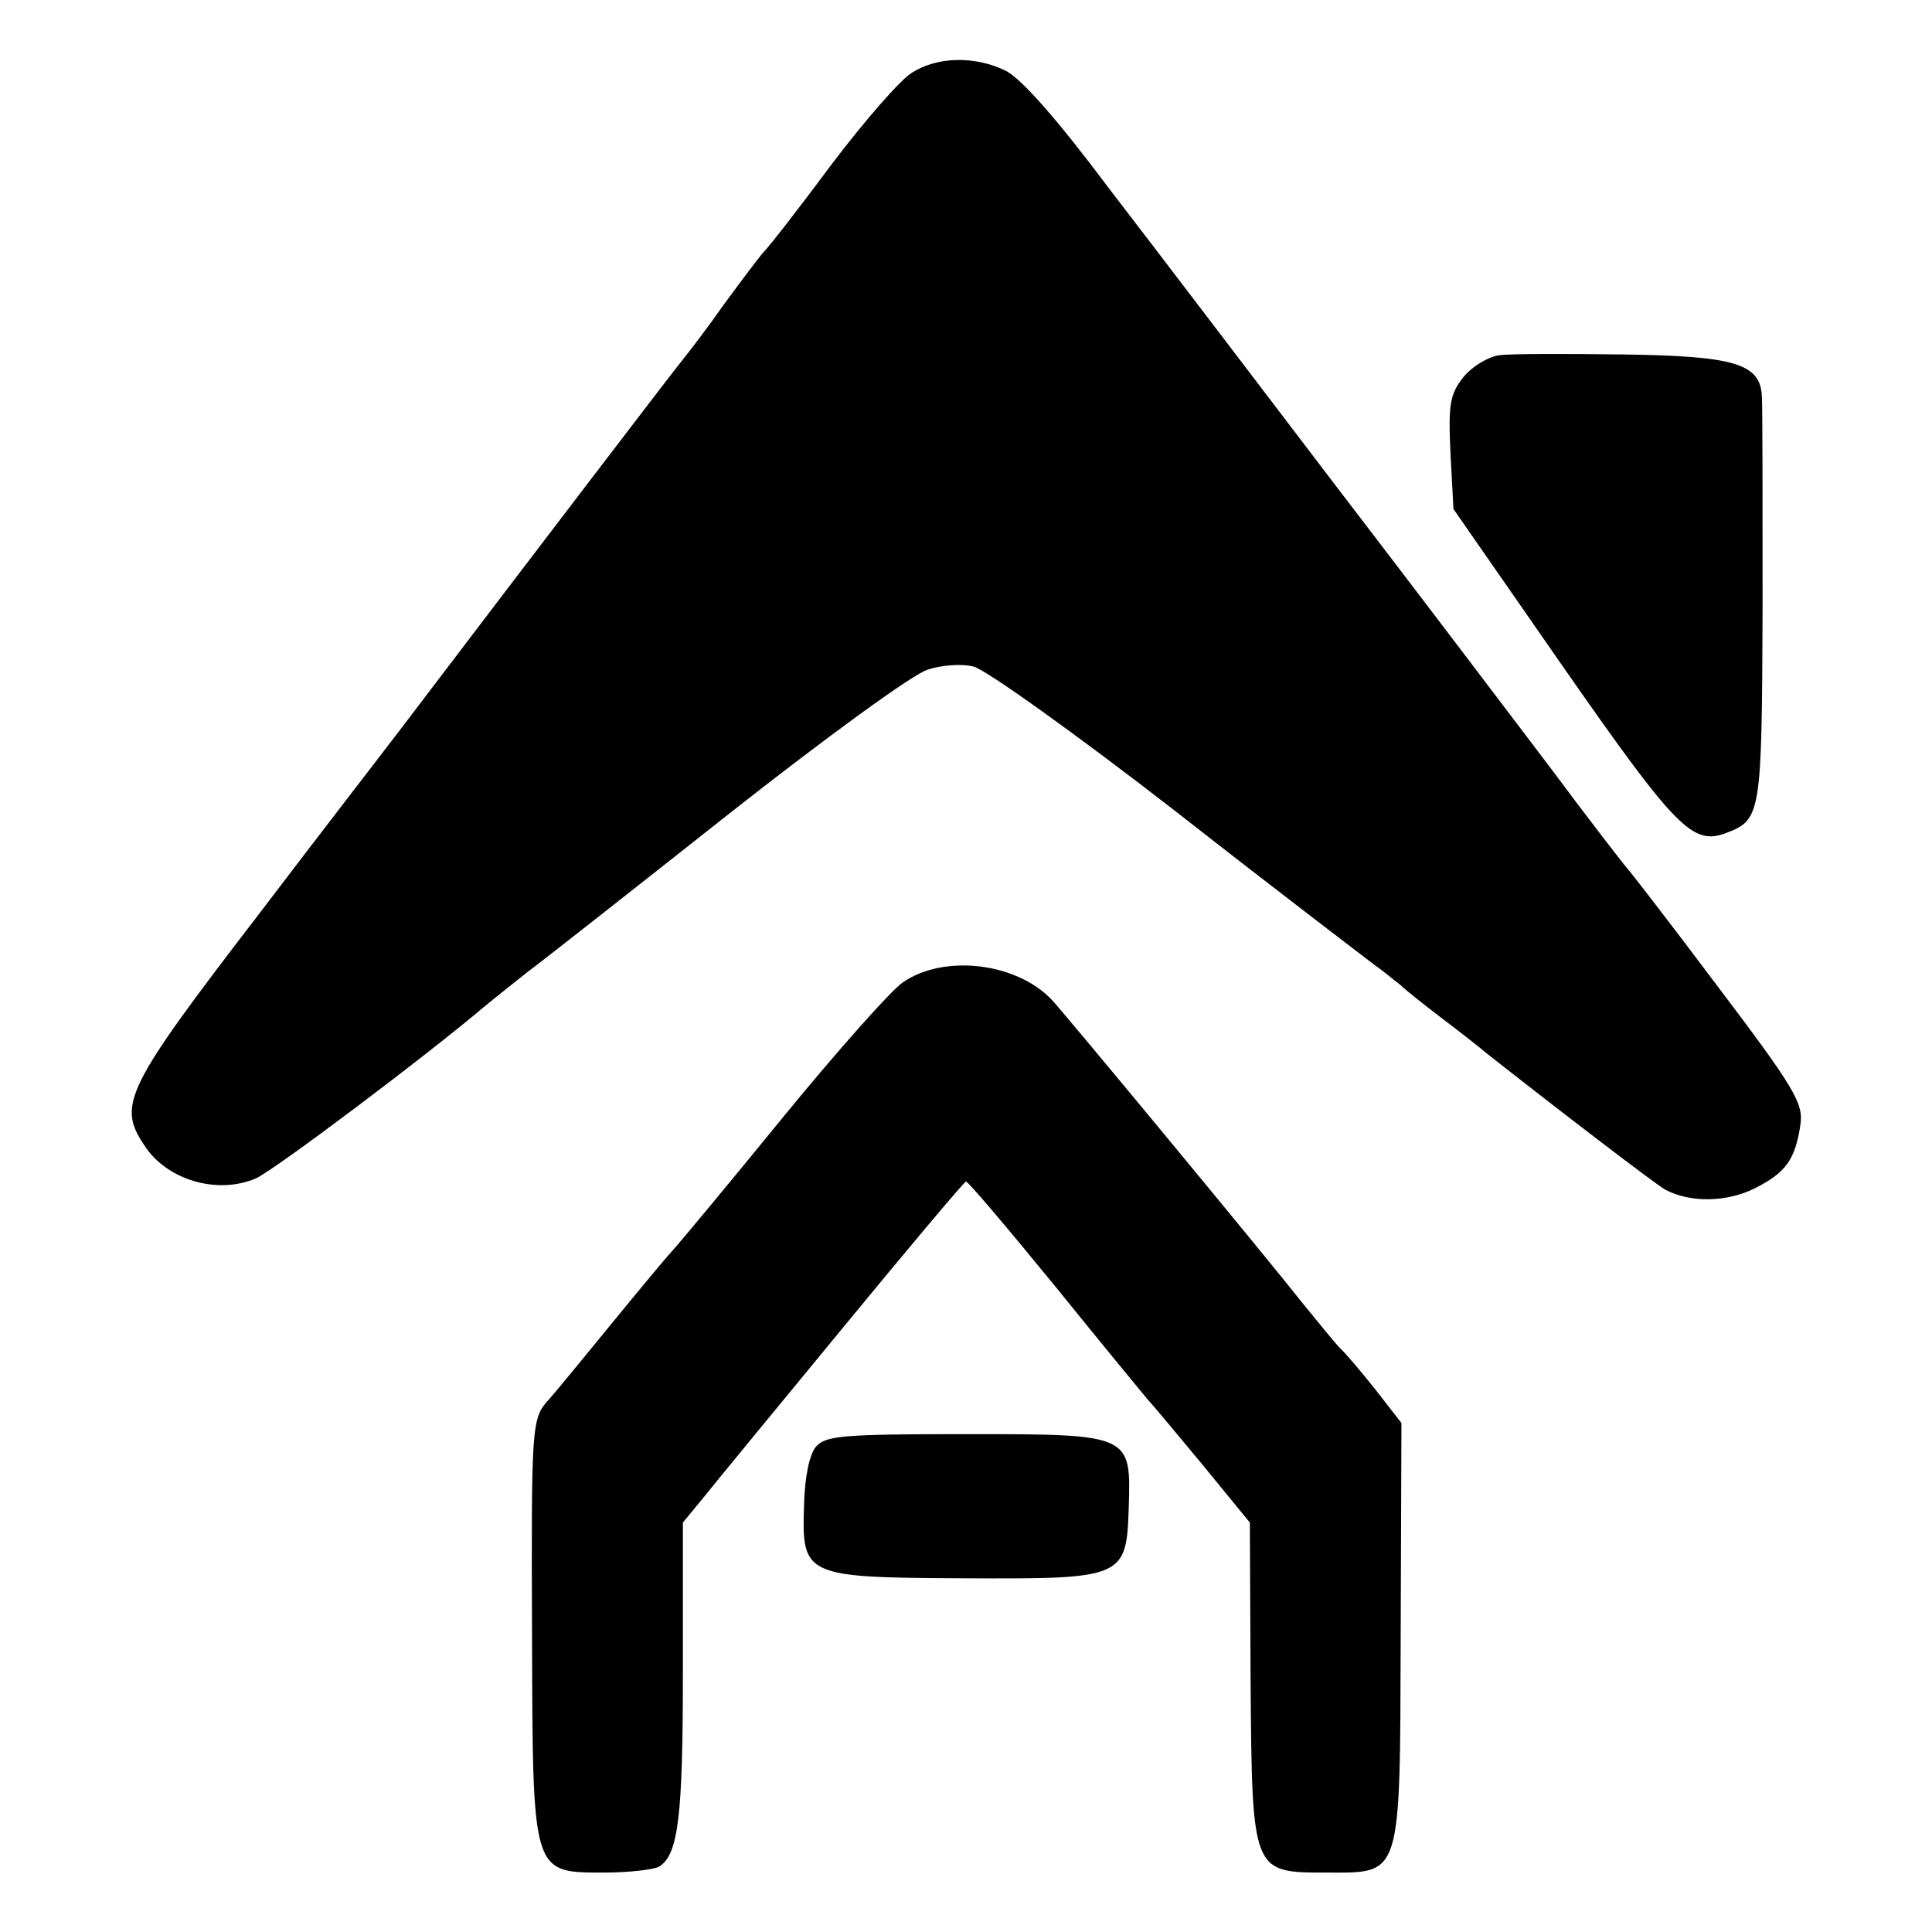 <?xml version="1.0" standalone="no"?>
<!DOCTYPE svg PUBLIC "-//W3C//DTD SVG 20010904//EN"
 "http://www.w3.org/TR/2001/REC-SVG-20010904/DTD/svg10.dtd">
<svg version="1.0" xmlns="http://www.w3.org/2000/svg"
 width="260pt" height="260pt" viewBox="0 0 260 260"
 preserveAspectRatio="xMidYMid meet">
<g transform="translate(0,260) scale(0.1,-0.1)"
fill="#000000" stroke="none">
<path d="M1227 2502 c-15 -9 -63 -64 -107 -122 -43 -58 -85 -112 -93 -120 -7
-8 -31 -40 -53 -70 -21 -30 -47 -64 -56 -75 -13 -16 -185 -241 -381 -499 -12
-16 -98 -127 -190 -248 -179 -233 -189 -255 -153 -309 30 -47 98 -67 150 -45
25 11 231 166 311 234 11 9 36 29 55 44 19 14 141 110 270 212 132 104 250
190 269 195 18 6 46 8 61 4 15 -3 137 -90 271 -194 134 -105 255 -197 268
-207 13 -9 28 -22 35 -27 6 -6 31 -26 56 -45 25 -19 52 -40 60 -47 95 -75 227
-176 241 -184 34 -18 83 -17 121 2 41 21 54 38 61 86 4 28 -8 49 -111 185 -63
84 -118 155 -121 158 -3 3 -52 66 -107 140 -56 74 -188 248 -293 385 -105 138
-239 314 -299 392 -68 91 -118 148 -139 158 -41 20 -92 19 -126 -3z"/>
<path d="M2018 2122 c-15 -2 -37 -15 -49 -30 -18 -23 -20 -37 -17 -102 l4 -75
148 -213 c152 -218 174 -240 219 -223 47 18 48 24 49 303 0 145 0 273 -1 285
-2 44 -38 54 -188 56 -76 1 -150 1 -165 -1z"/>
<path d="M1215 1278 c-16 -11 -88 -92 -160 -180 -71 -87 -139 -169 -150 -181
-11 -12 -49 -58 -85 -102 -36 -44 -72 -88 -81 -98 -24 -26 -24 -33 -23 -324 1
-316 0 -313 97 -313 34 0 67 4 74 8 26 16 32 68 32 262 l0 201 28 34 c15 19
100 122 188 229 88 107 162 195 165 196 3 0 57 -64 120 -141 63 -78 120 -147
125 -153 6 -6 39 -46 74 -88 l63 -77 1 -214 c2 -258 2 -257 102 -257 102 0 99
-10 100 323 l1 282 -35 45 c-20 25 -41 50 -47 55 -6 6 -28 33 -50 60 -52 66
-326 397 -339 410 -48 50 -145 61 -200 23z"/>
<path d="M1098 653 c-9 -11 -15 -41 -16 -79 -3 -95 0 -97 215 -98 215 -1 219
0 222 95 3 99 4 99 -219 99 -166 0 -189 -2 -202 -17z"/>
</g>
</svg>
